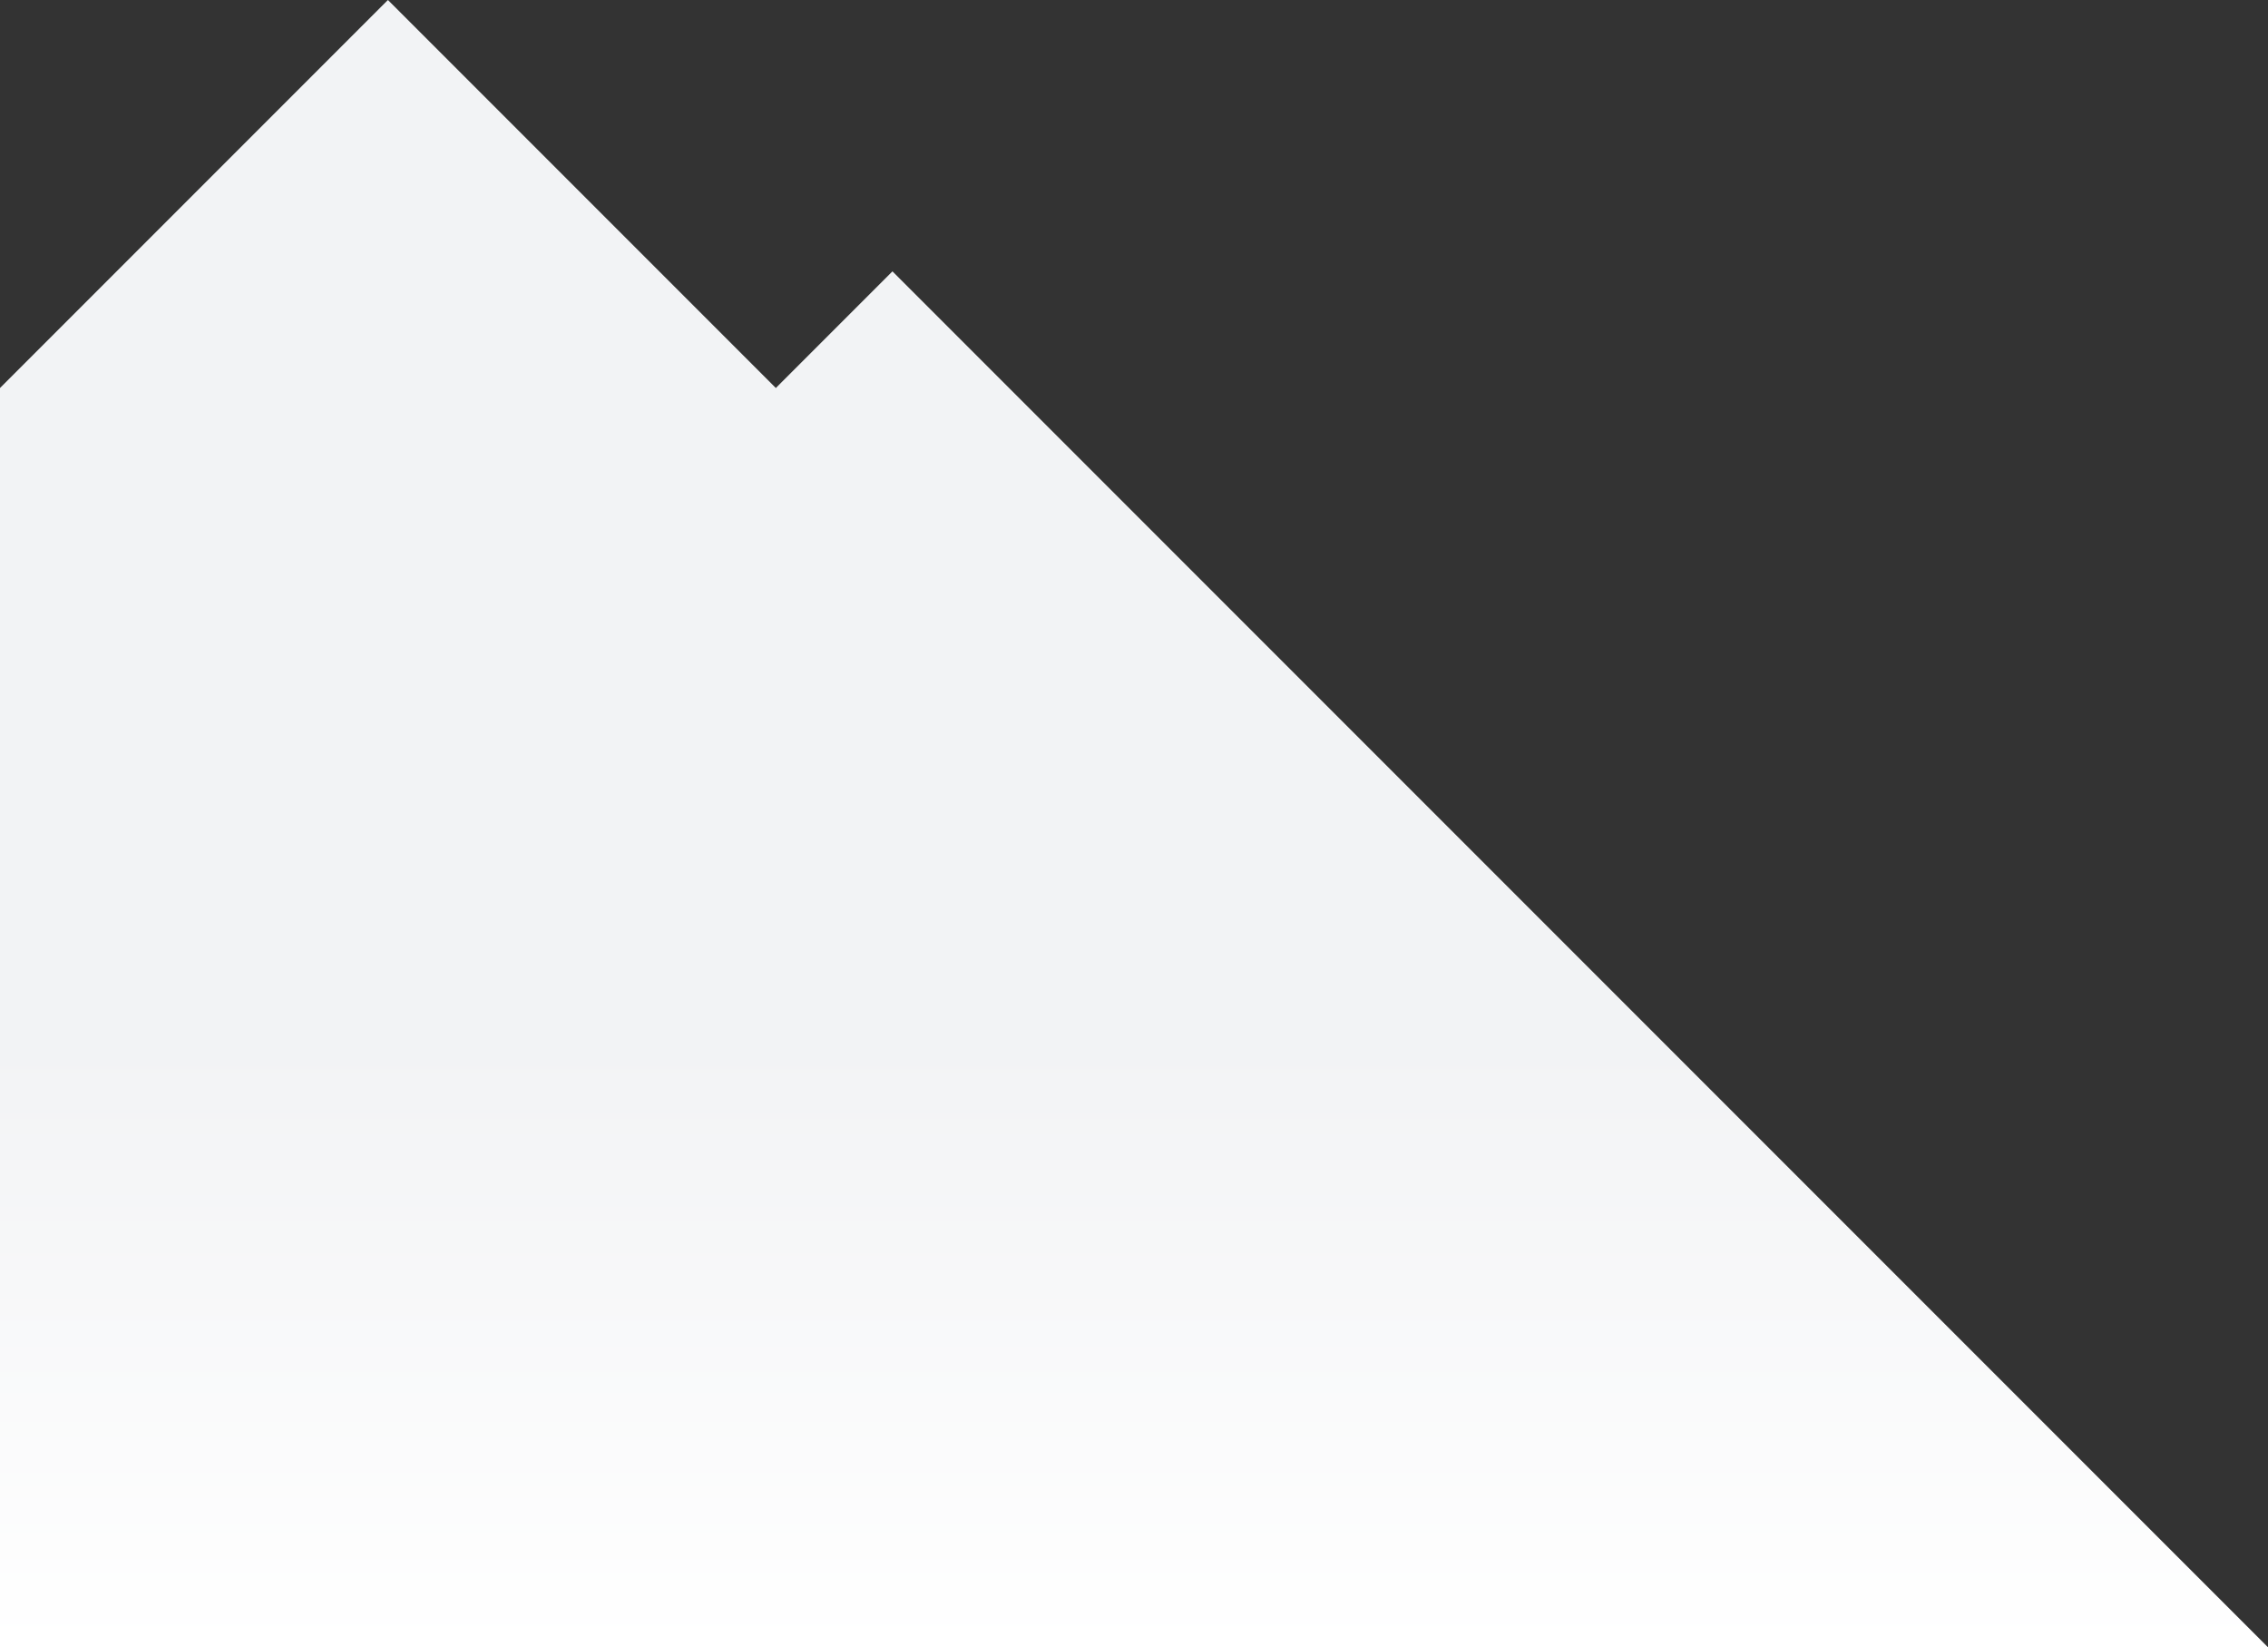 <svg xmlns="http://www.w3.org/2000/svg" width="284.86" height="206.845"><rect width="100%" height="100%" fill="#333333" stroke="none"/><defs><linearGradient id="a" x1=".5" y1=".633" x2=".5" y2="1" gradientUnits="objectBoundingBox"><stop offset="0" stop-color="#f2f3f5"/><stop offset="1" stop-color="#fff"/></linearGradient></defs><path data-name="Path 3407" d="M1517 15815.653l48.722-48.722 48.722 48.722 14.647-14.647 172.77 172.771H1517z" transform="translate(-1517 -15766.932)" fill="url(#a)"/></svg>